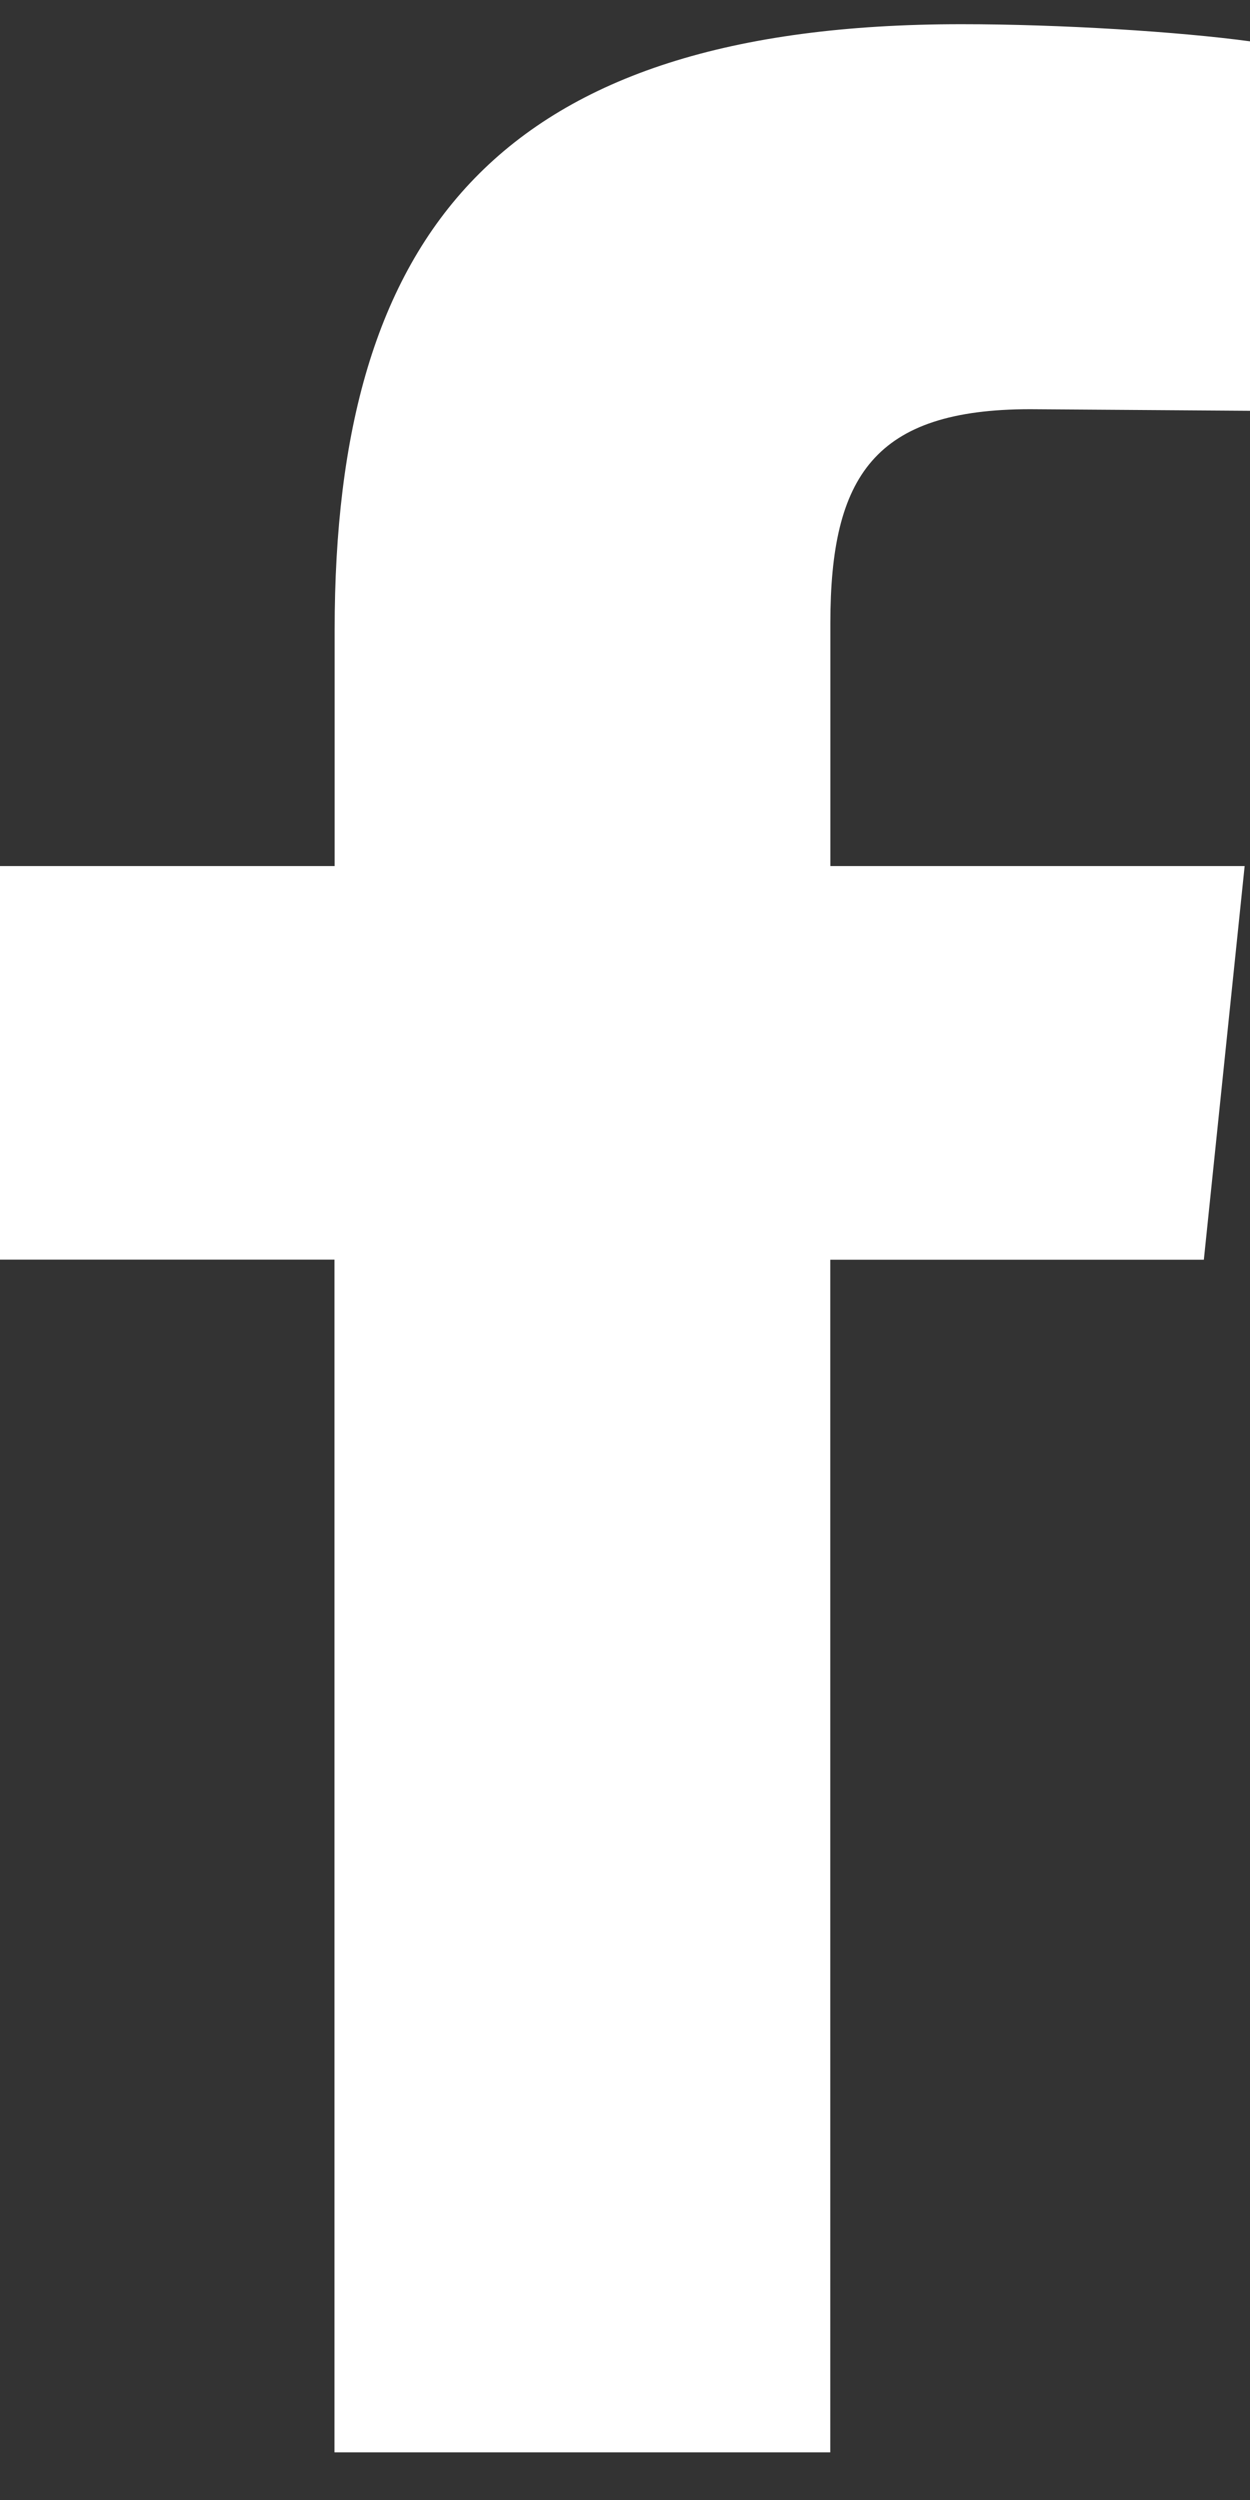 <svg width="14" height="28" viewBox="0 0 14 28" fill="none" xmlns="http://www.w3.org/2000/svg">
<rect x="0" y="0" width="14" height="28" fill="#333333" stroke="none"/>
<path d="M11.54 4.583C9.796 4.583 9.3 5.331 9.3 6.979V9.7H13.94L13.483 14.109H9.299V27.466H3.746V14.108H0V9.7H3.748V7.055C3.748 2.608 5.593 0.271 10.768 0.271C11.878 0.271 13.207 0.355 14 0.463V4.601" fill="white"/>
</svg>
